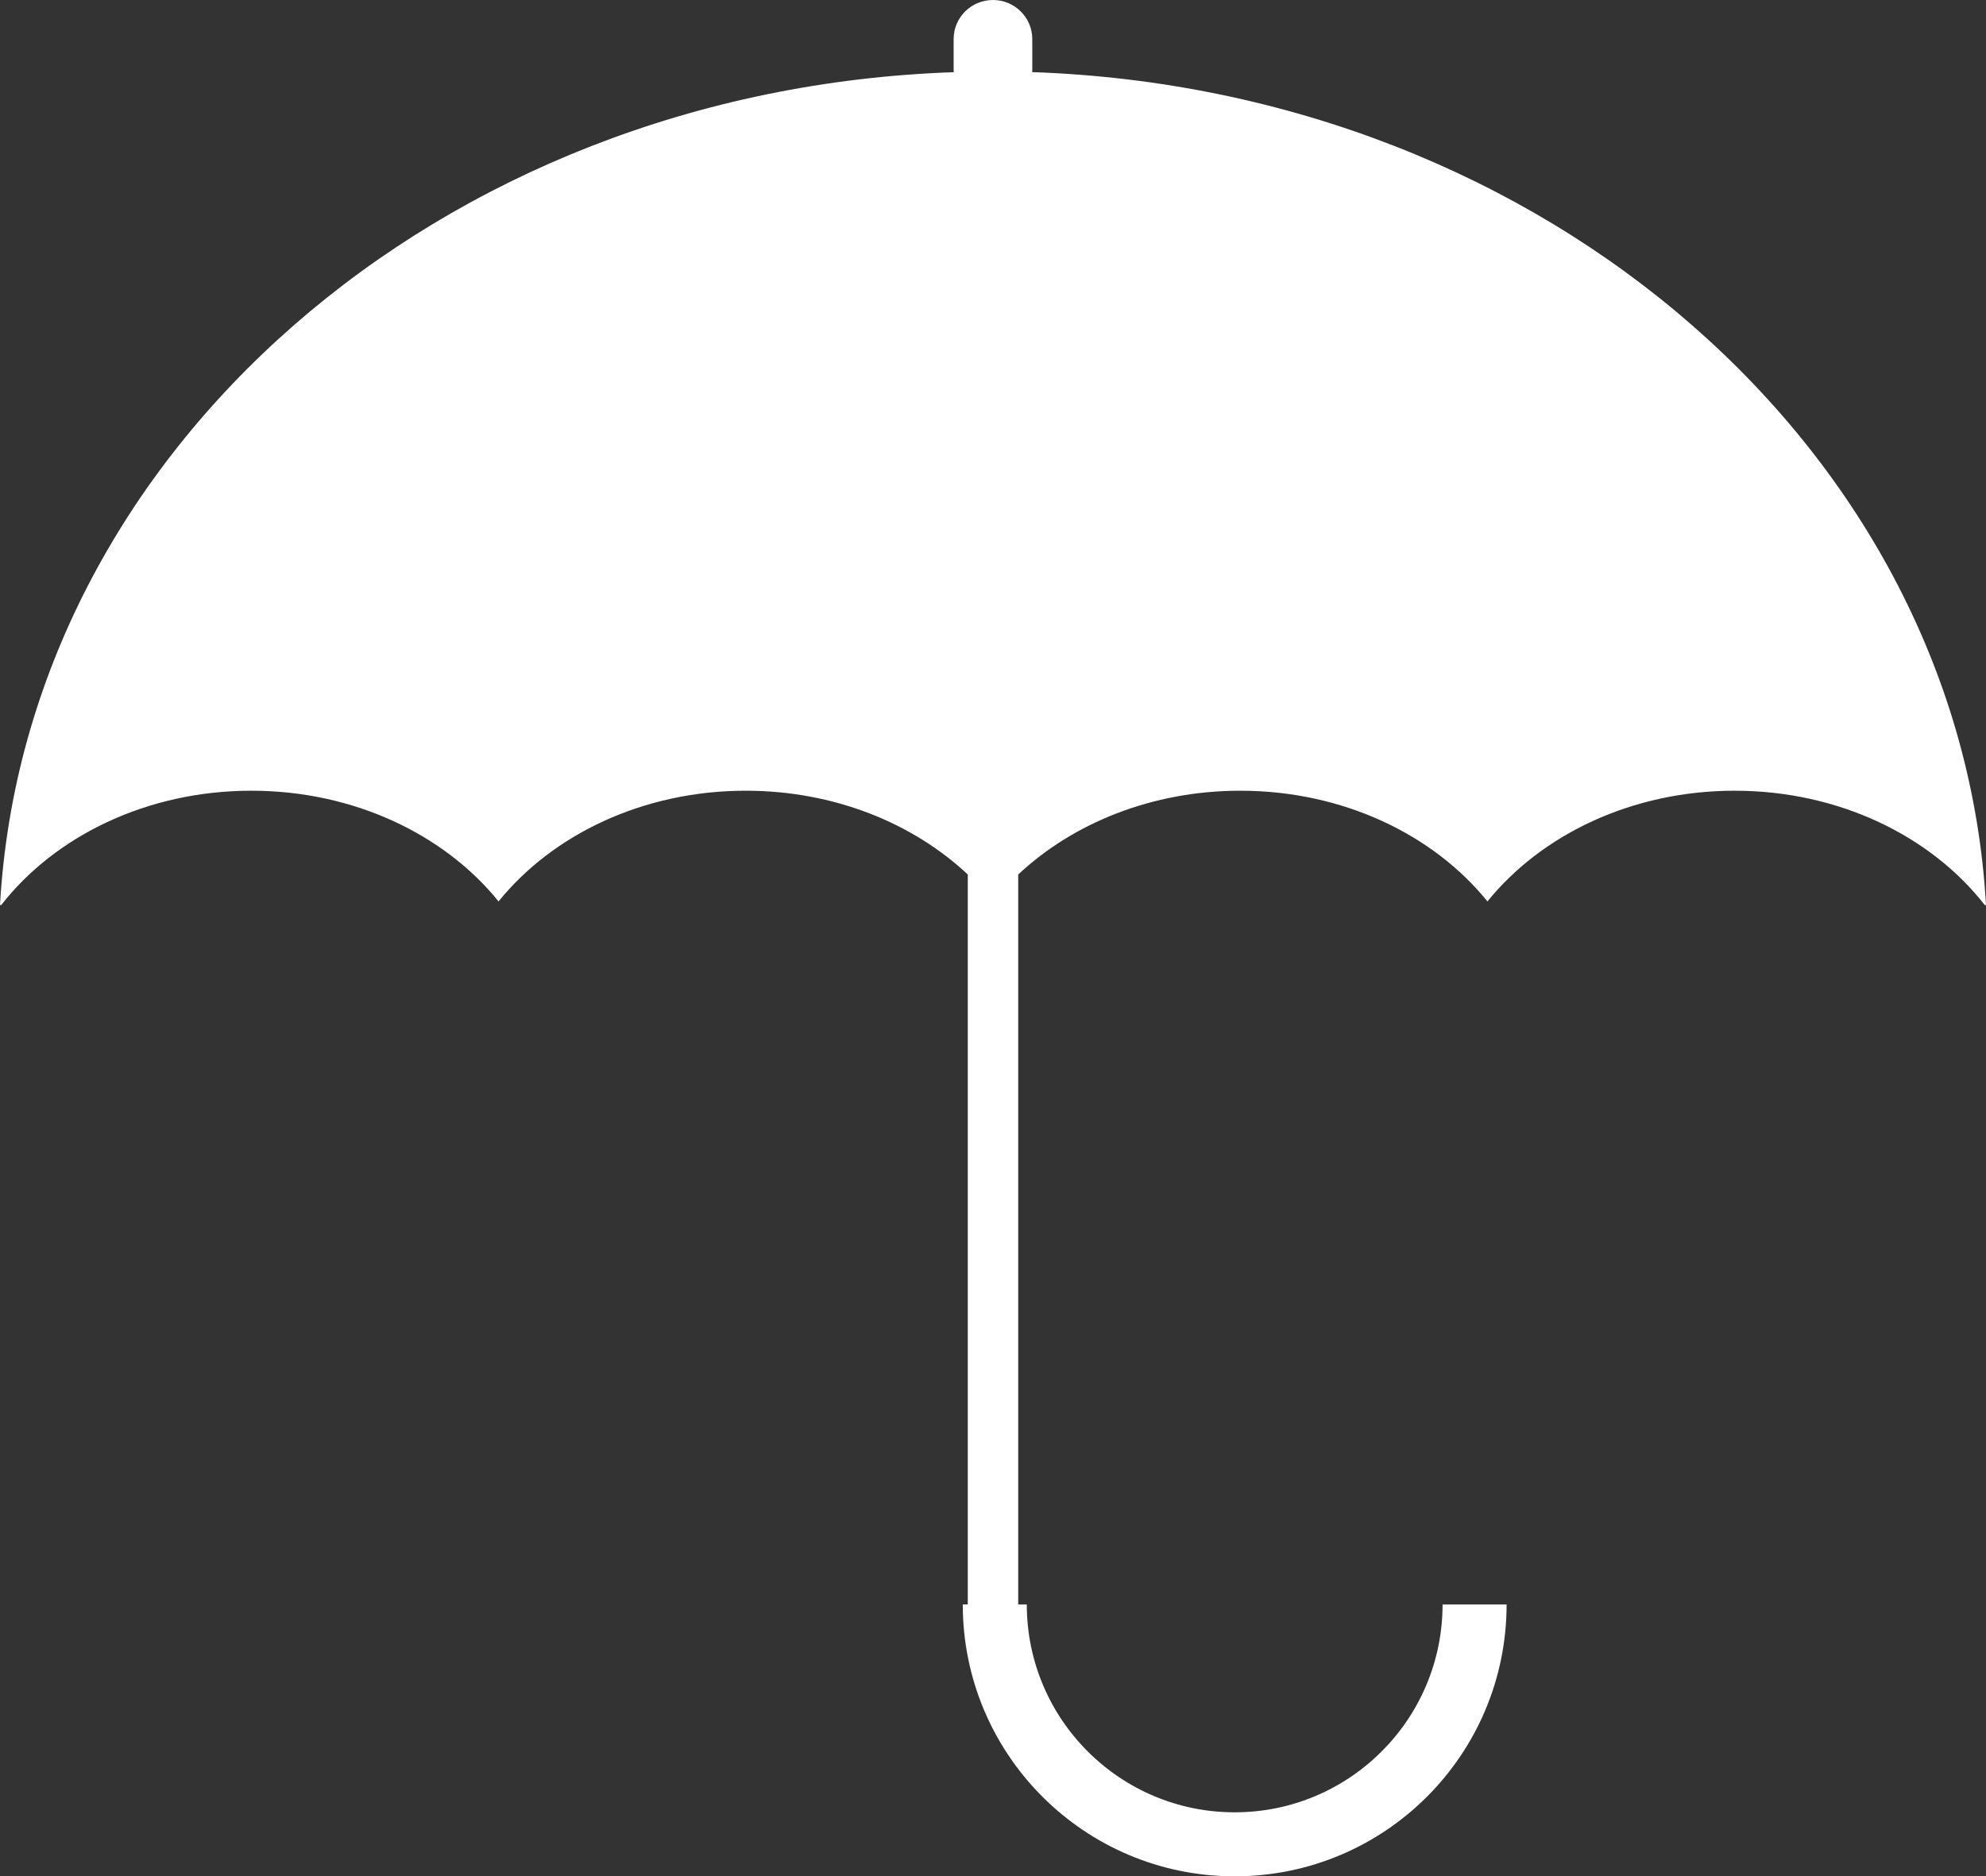 <?xml version="1.0" encoding="UTF-8"?><svg xmlns="http://www.w3.org/2000/svg" xmlns:xlink="http://www.w3.org/1999/xlink" height="2362.5" preserveAspectRatio="xMidYMid meet" version="1.0" viewBox="0.0 0.0 2500.1 2362.5" width="2500.1" zoomAndPan="magnify"><rect x="0.0" y="0.0" width="2500.1" height="2362.5" fill="#333333" stroke="none"/><g id="change1_1"><path d="M1299.3,90.8c0-0.8,0.2-1.5,0.2-2.3V49.2C1299.5,22,1277.3,0,1250,0c-27.3,0-49.5,22-49.5,49.2v39.4 c0,0.8,0.2,1.5,0.2,2.3C553.5,113,32.4,569.2,0,1139.5h1.6c67.6-86.7,183.3-143.9,314.8-143.9c129.2,0,243.2,55.2,311.2,139.4 c68.1-84.2,182-139.4,311.2-139.4c110.9,0,210.5,40.7,279.5,105.5v919.1h-6.3c0,189,153.2,342.3,342.3,342.3 s342.3-153.2,342.3-342.3H1816c0,144.5-117.2,261.7-261.7,261.7c-144.5,0-261.7-117.2-261.7-261.7h-10.8v-919.1 c69-64.7,168.6-105.5,279.5-105.5c129.2,0,243.2,55.2,311.2,139.4c68.1-84.2,182-139.4,311.2-139.4c131.5,0,247.2,57.2,314.8,143.9 h1.6C2467.6,569.2,1946.5,113,1299.3,90.8z" fill="#FFF"/></g></svg>